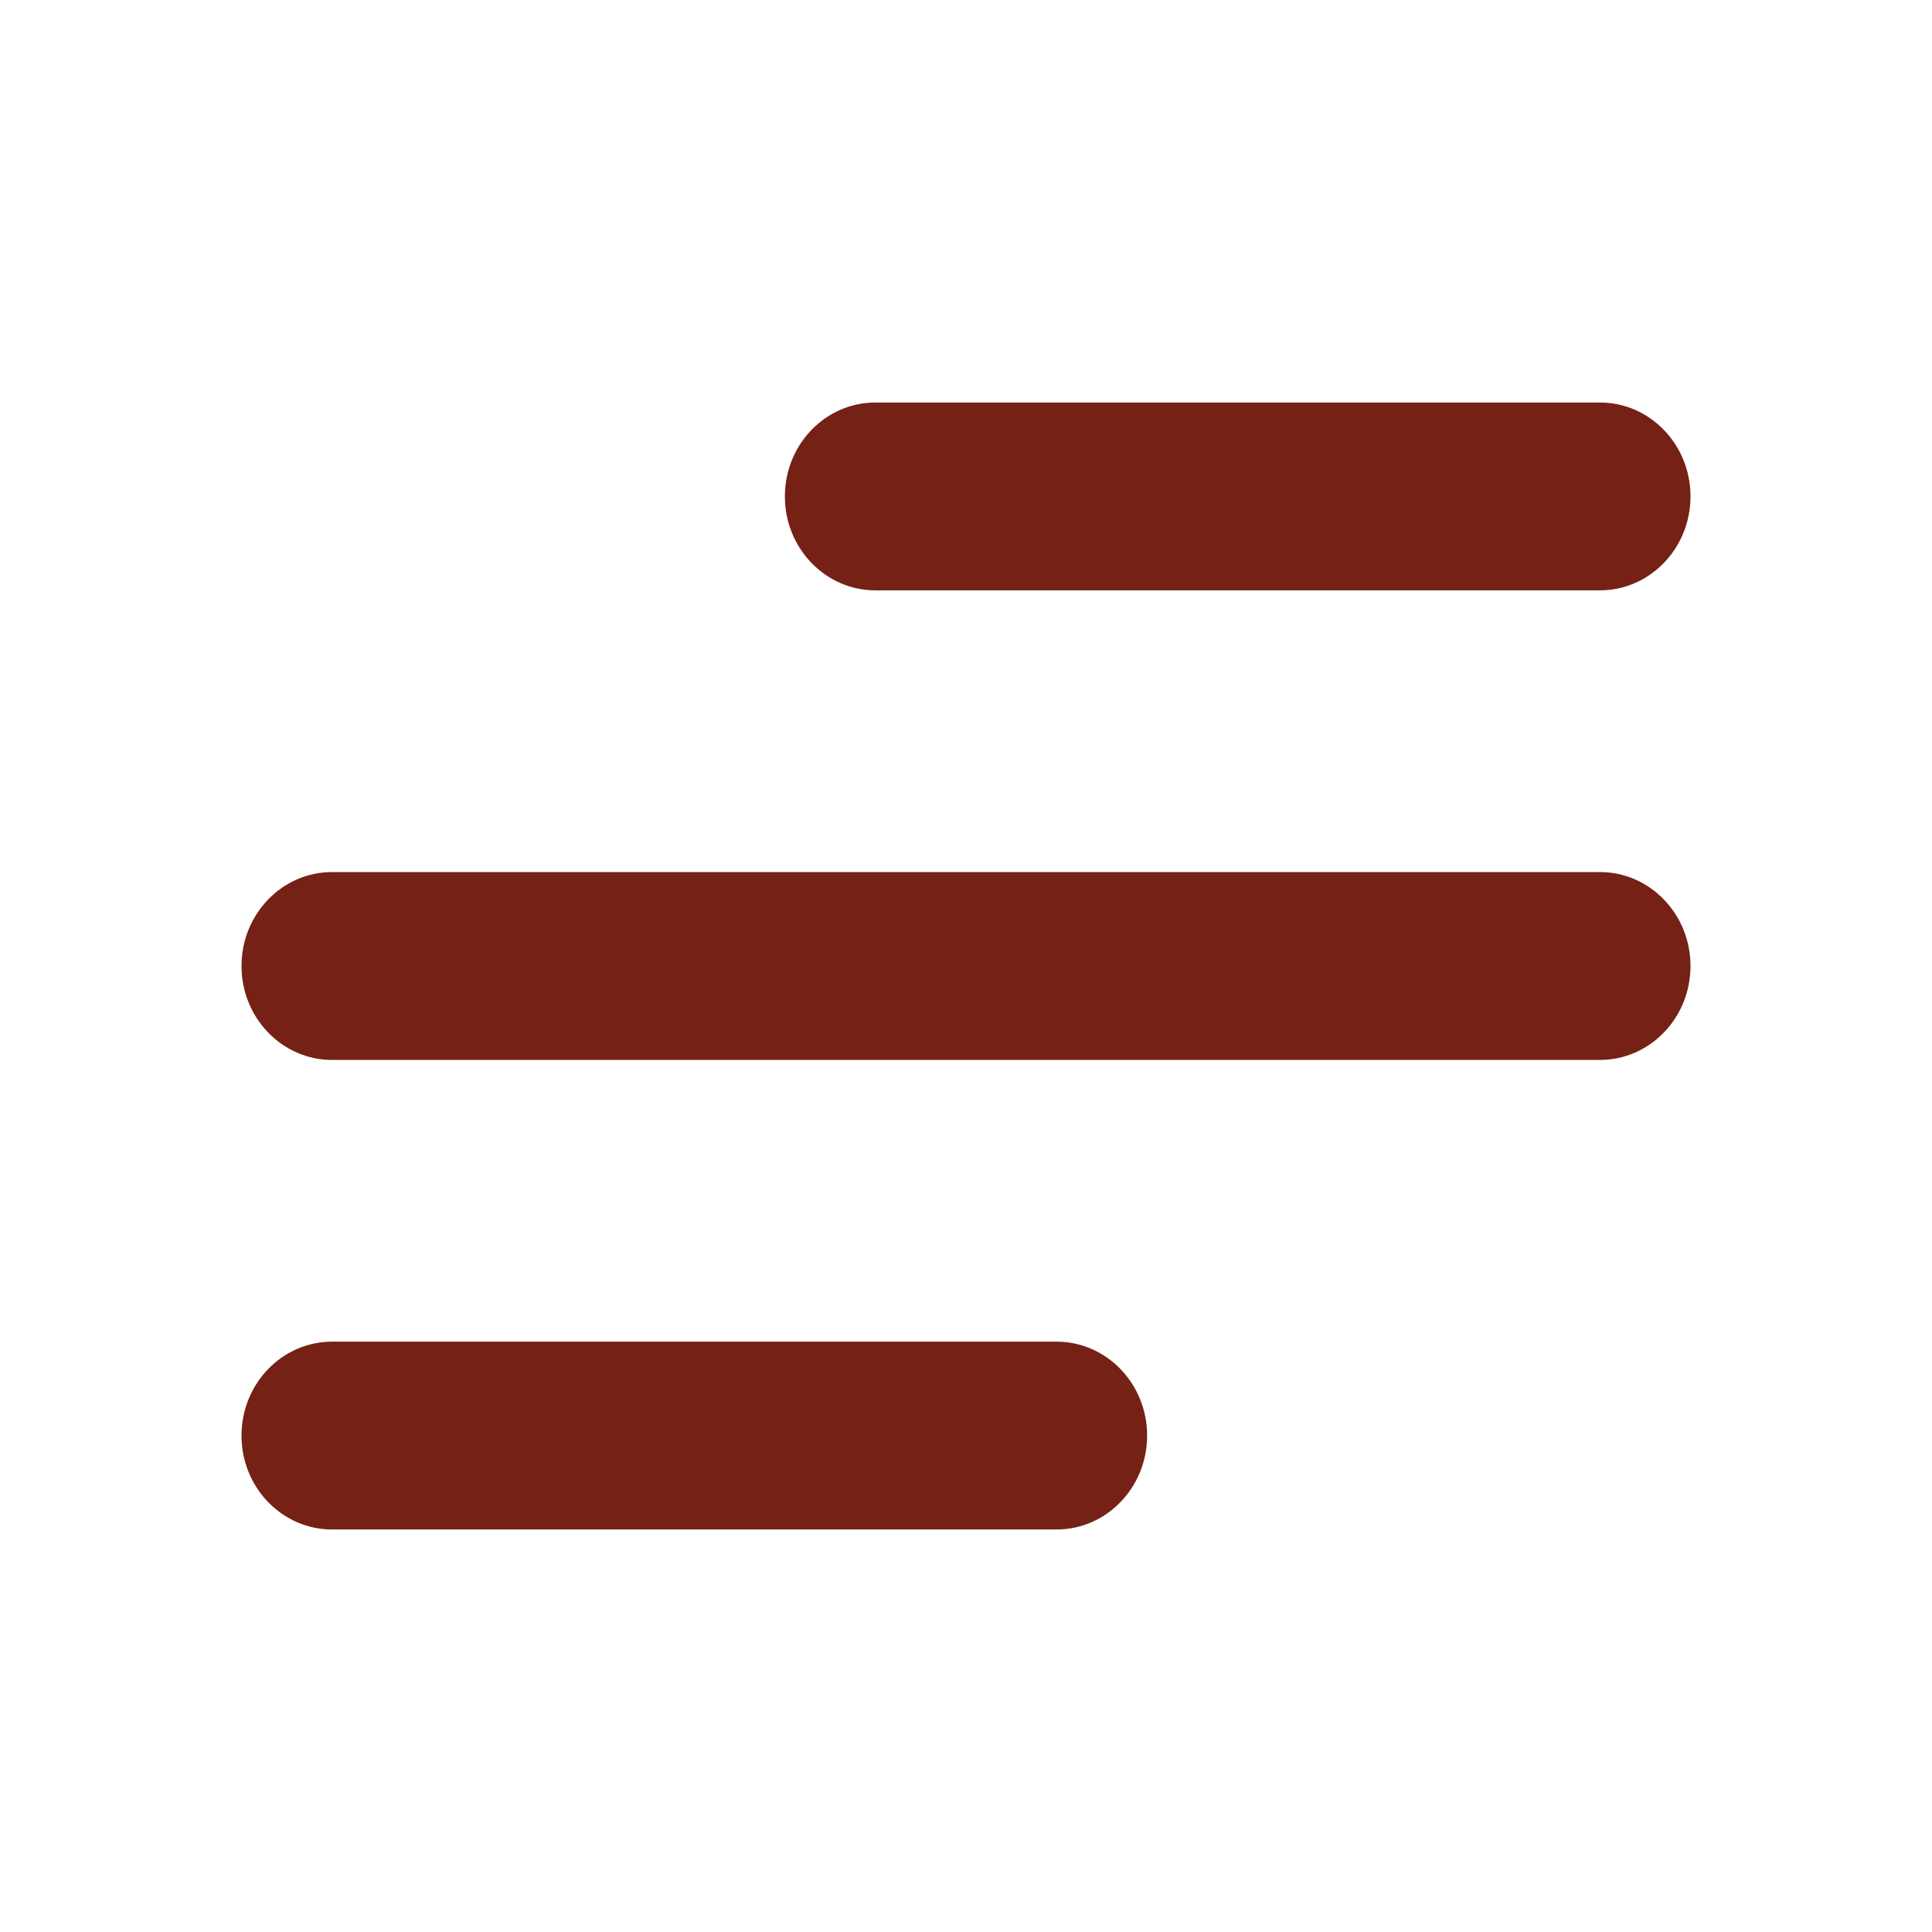 <?xml version="1.0" encoding="UTF-8"?> <svg xmlns="http://www.w3.org/2000/svg" width="32" height="32" viewBox="0 0 32 32" fill="none"><path fill-rule="evenodd" clip-rule="evenodd" d="M13 8.222C13 7.363 13.671 6.667 14.5 6.667H26.5C27.328 6.667 28 7.363 28 8.222C28 9.081 27.328 9.778 26.5 9.778H14.5C13.671 9.778 13 9.081 13 8.222ZM4 16C4 15.141 4.672 14.444 5.5 14.444H26.5C27.328 14.444 28 15.141 28 16C28 16.859 27.328 17.556 26.5 17.556H5.5C4.672 17.556 4 16.859 4 16ZM4 23.778C4 22.919 4.672 22.222 5.5 22.222H17.5C18.328 22.222 19 22.919 19 23.778C19 24.637 18.328 25.333 17.5 25.333H5.5C4.672 25.333 4 24.637 4 23.778Z" fill="#752116"></path></svg> 